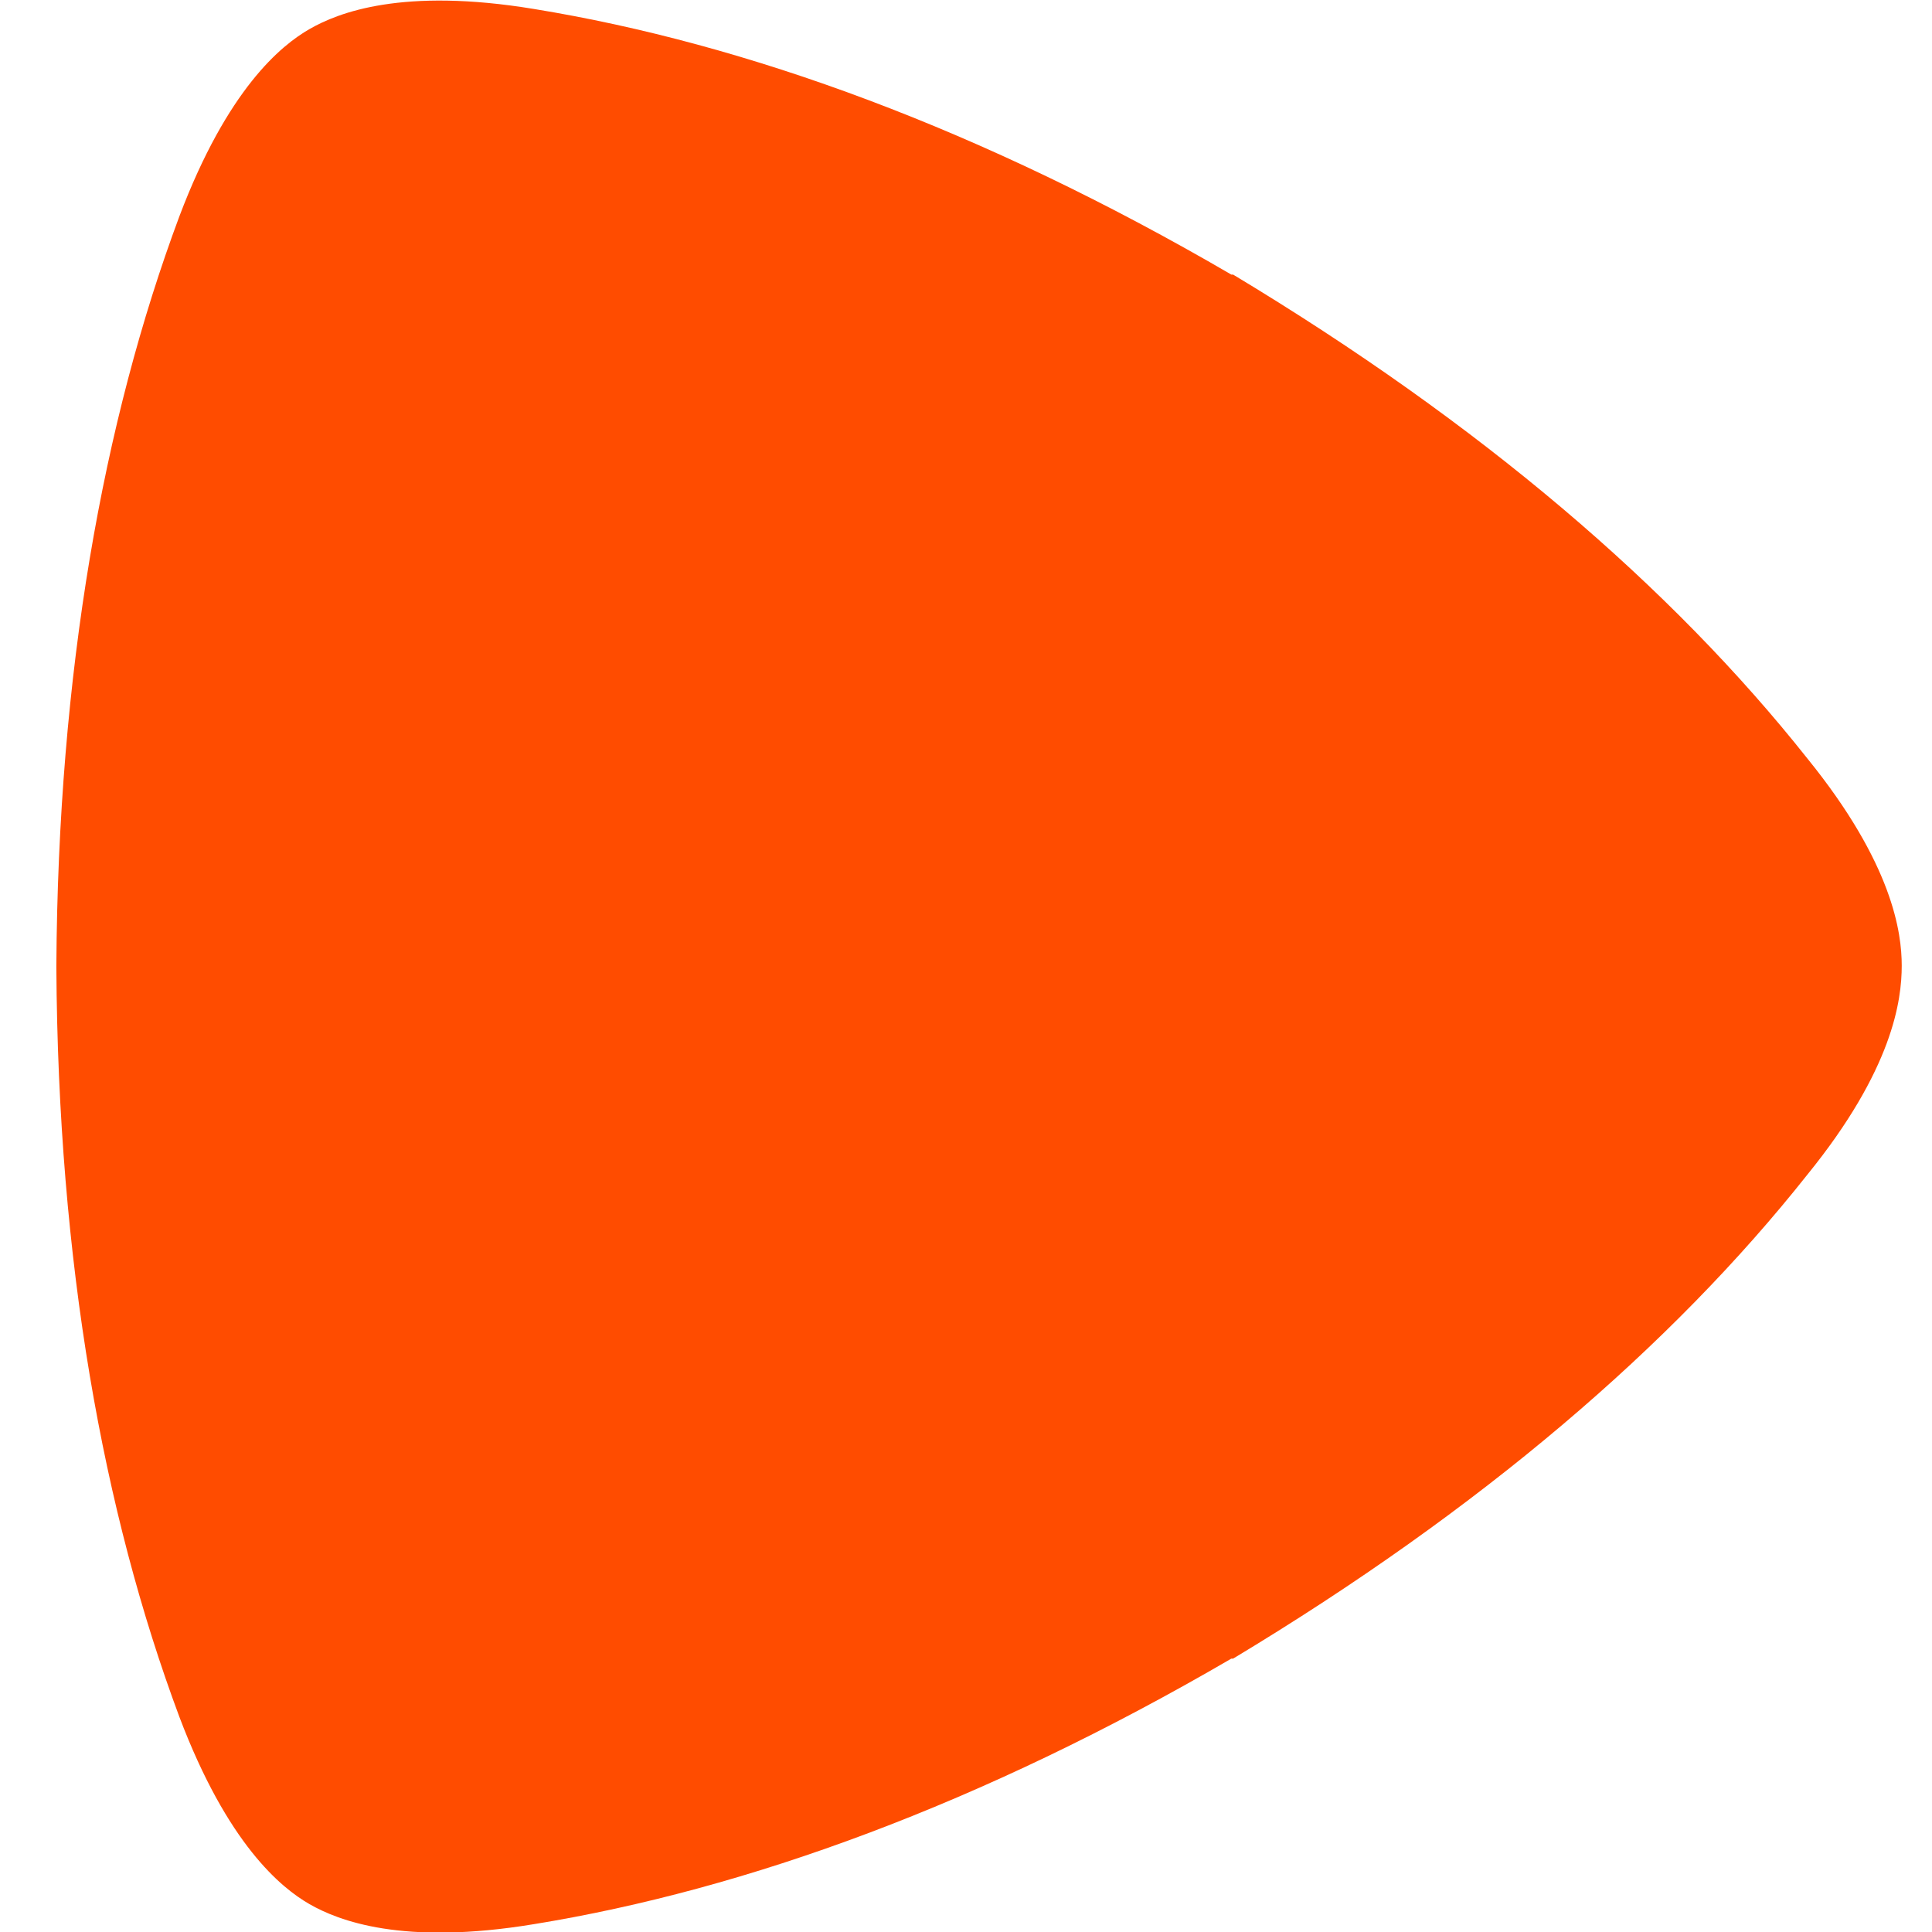 <svg xmlns="http://www.w3.org/2000/svg" version="1.1" xmlns:xlink="http://www.w3.org/1999/xlink" xmlns:svgjs="http://svgjs.dev/svgjs" width="24" height="24"><svg width="24" height="24" viewBox="0 0 24 24" fill="none" xmlns="http://www.w3.org/2000/svg">
<g clip-path="url(#clip0_3220_13689)">
<path d="M22.45 9.42C20.767 7.297 18.397 5.263 15.318 3.411H15.296C12.195 1.603 9.272 0.542 6.636 0.112C4.997 -0.159 4.2 0.157 3.845 0.361C3.491 0.564 2.826 1.106 2.228 2.688C1.276 5.241 0.722 8.359 0.7 11.996V12.019C0.722 15.679 1.276 18.774 2.228 21.327C2.826 22.908 3.491 23.451 3.845 23.654C4.2 23.857 4.997 24.174 6.636 23.902C9.272 23.473 12.195 22.411 15.296 20.604H15.318C18.397 18.751 20.767 16.718 22.45 14.594C23.514 13.284 23.624 12.425 23.624 11.996C23.624 11.589 23.514 10.731 22.45 9.42Z" fill="#FF4C00"></path>
</g>
<defs>
<clipPath id="SvgjsClipPath1034">
<rect width="24" height="24" fill="white"></rect>
</clipPath>
</defs>
</svg><style>@media (prefers-color-scheme: light) { :root { filter: none; } }
@media (prefers-color-scheme: dark) { :root { filter: none; } }
</style></svg>